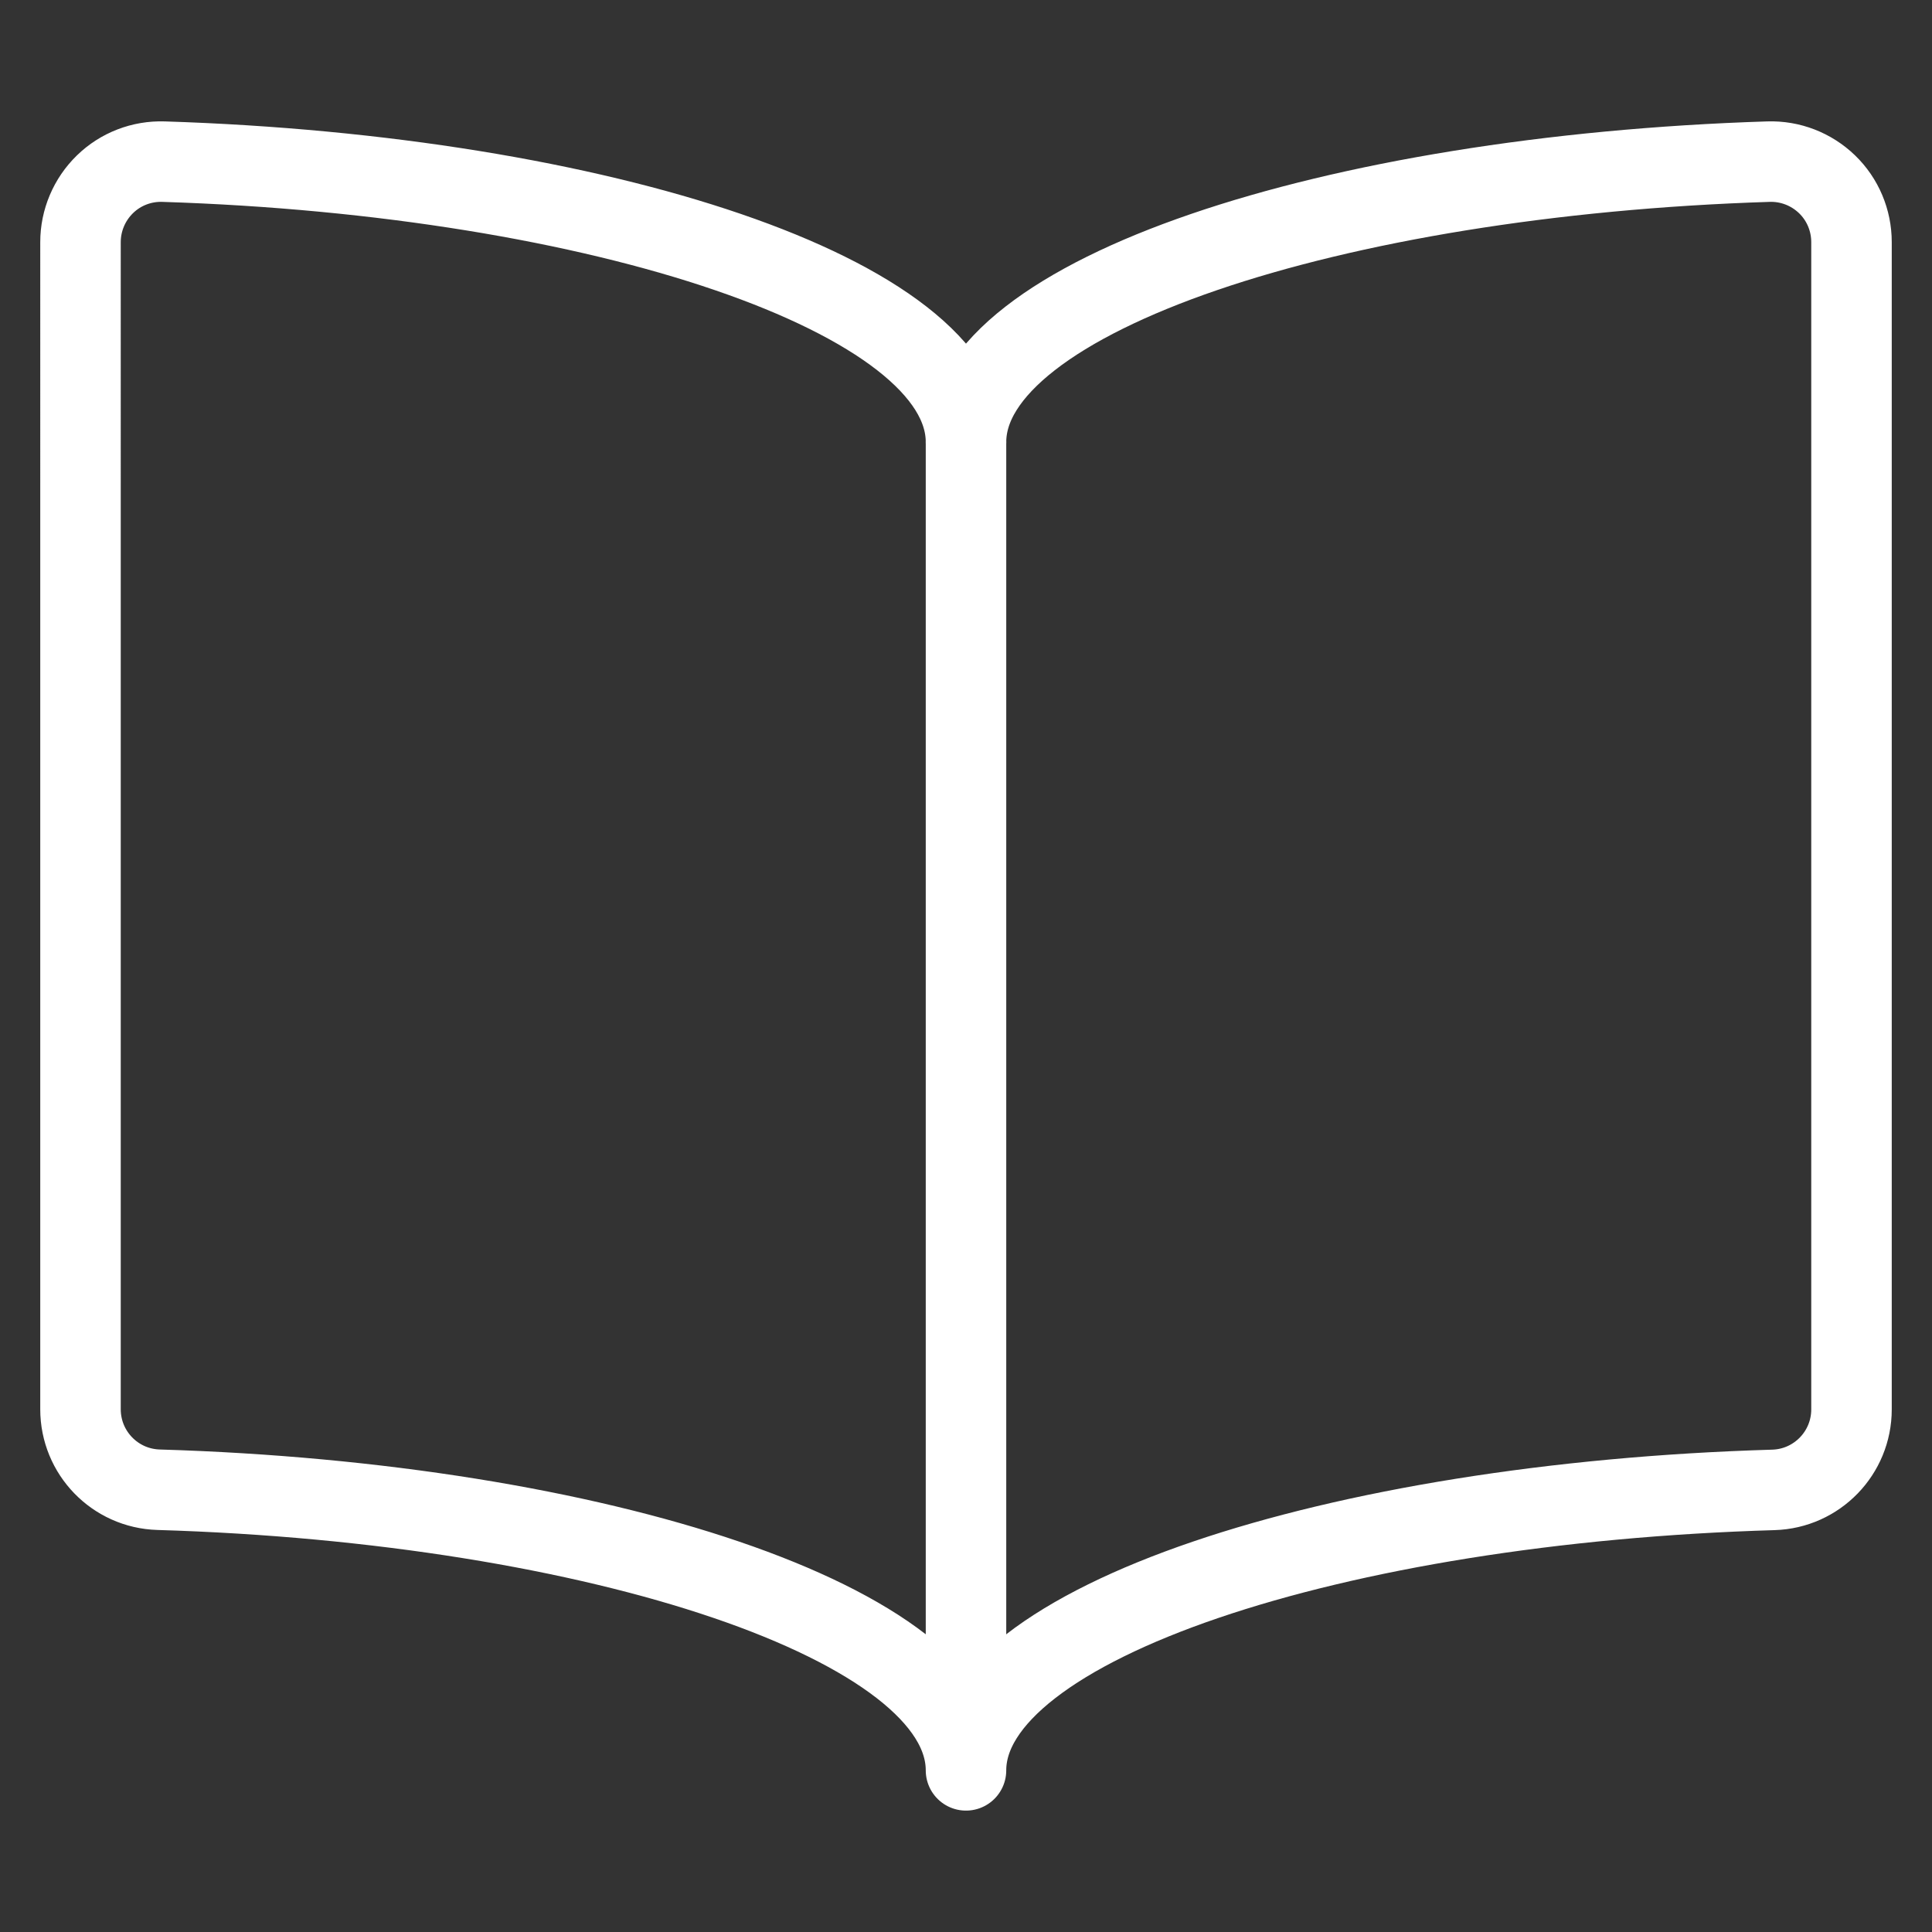 <?xml version="1.0" encoding="UTF-8"?><svg id="Layer_1" xmlns="http://www.w3.org/2000/svg" viewBox="0 0 24 24"><rect x="0" y="0" width="24" height="24" fill="#333333" stroke="none"/><defs><style>.cls-1{fill:none;stroke:#fff;stroke-linecap:round;stroke-linejoin:round;}</style></defs><g id="Content_Books_book-open"><g id="Group_56"><g id="book-open"><path id="Shape_362" class="cls-1" d="M12,5.492c0-1.819,4.556-3.313,9.968-3.484,.271-.009,.533,.093,.728,.281s.304,.448,.304,.719v14.5c0,.541-.43,.984-.97,1-5.439,.16-10.03,1.658-10.03,3.484,0-1.826-4.591-3.324-10.03-3.486-.541-.016-.97-.459-.97-1V3.008c-0-.271,.11-.53,.304-.719s.457-.29,.728-.281c5.411,.171,9.968,1.665,9.968,3.484Z"/><path id="Shape_363" class="cls-1" d="M12,5.493V21.868"/></g></g></g></svg>